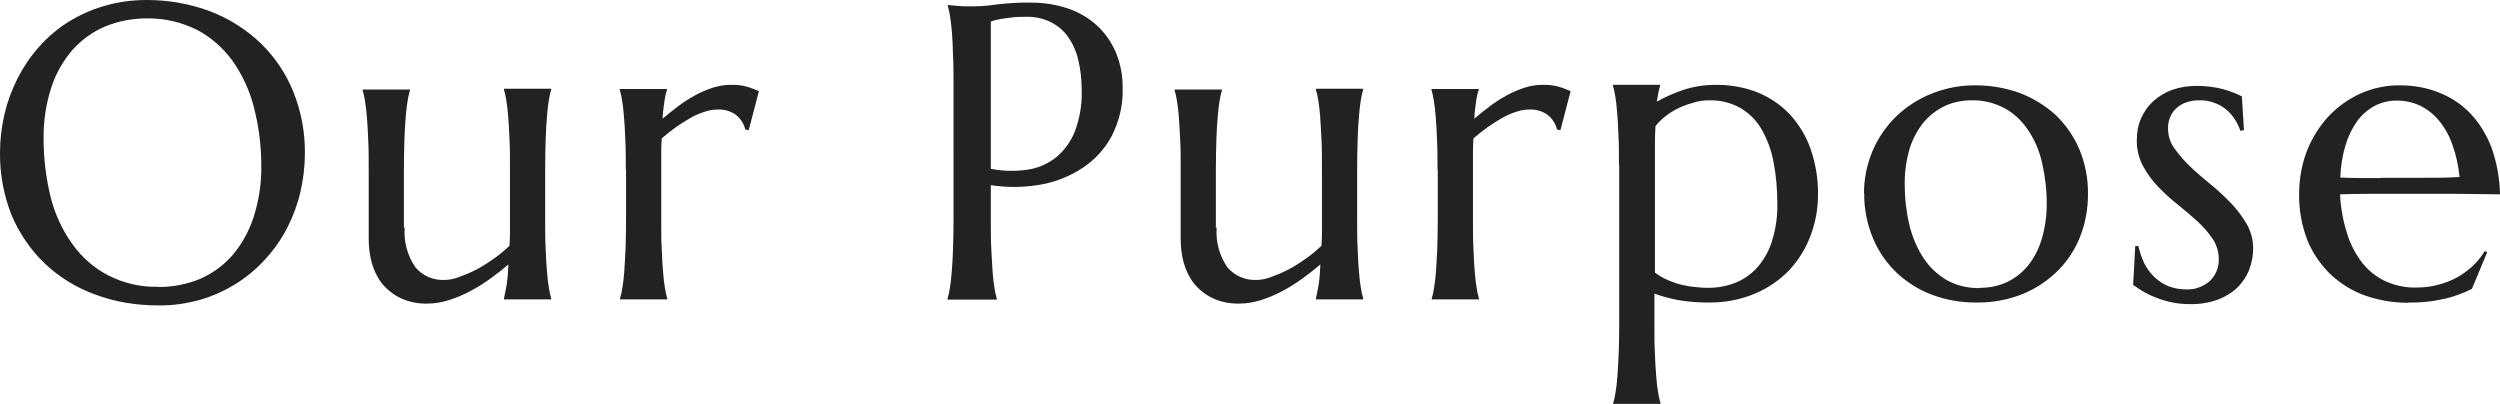 <?xml version="1.0" encoding="UTF-8"?>
<svg id="_レイヤー_1" data-name="レイヤー 1" xmlns="http://www.w3.org/2000/svg" viewBox="0 0 95.2 15.39">
  <defs>
    <style>
      .cls-1 {
        fill: #222;
      }
    </style>
  </defs>
  <path id="_パス_53302" data-name="パス 53302" class="cls-1" d="M5.59,0c.82,0,1.64.14,2.41.43.71.27,1.36.68,1.91,1.2.54.52.97,1.15,1.25,1.84.31.76.46,1.57.45,2.38,0,.49-.06.98-.17,1.46-.11.47-.28.93-.5,1.36-.22.43-.5.83-.82,1.18-.32.36-.7.68-1.11.94-.43.27-.89.48-1.37.62-.53.15-1.07.23-1.62.22-.82,0-1.64-.13-2.41-.42-.71-.26-1.36-.66-1.91-1.18-.54-.52-.97-1.15-1.26-1.84C.14,7.43-.01,6.62,0,5.81c0-.49.06-.98.17-1.46.11-.47.28-.93.5-1.37.22-.43.49-.83.81-1.19.32-.36.69-.68,1.1-.94.43-.27.89-.48,1.38-.62C4.49.07,5.04,0,5.59,0ZM6.03,10.93c.54,0,1.08-.1,1.59-.31.48-.21.9-.52,1.24-.91.36-.43.63-.92.8-1.45.2-.63.3-1.28.29-1.94,0-.75-.09-1.5-.28-2.23-.16-.64-.44-1.24-.82-1.78-.36-.49-.82-.9-1.36-1.18-.59-.29-1.24-.44-1.9-.43-.54,0-1.08.1-1.59.31-.47.2-.9.51-1.24.89-.36.42-.64.91-.81,1.44-.2.63-.3,1.28-.29,1.94,0,.75.09,1.5.27,2.23.16.64.44,1.25.83,1.79.36.5.82.91,1.37,1.19.59.3,1.24.45,1.91.43ZM15.41,8.66c-.04.54.1,1.07.41,1.52.27.32.68.5,1.1.48.19,0,.38-.04.56-.11.22-.08.44-.17.65-.28.23-.12.45-.26.66-.41.22-.15.42-.32.61-.5.01-.15.02-.31.02-.48v-2.44c0-.44,0-.83-.02-1.16-.01-.33-.03-.62-.05-.86-.02-.24-.04-.44-.07-.6-.02-.14-.05-.27-.09-.41v-.03h1.8v.03c-.04.13-.07.27-.09.41-.03.16-.05.36-.07.6-.02.24-.04.52-.05.86-.01.33-.02.72-.02,1.16v1.89c0,.44,0,.83.02,1.16.01.33.03.62.05.86.02.24.04.44.07.6.02.14.05.27.09.41v.04h-1.8v-.03c.03-.13.06-.3.1-.5.04-.27.06-.53.07-.8-.21.18-.44.36-.69.54-.25.18-.5.34-.77.48-.26.14-.53.25-.81.34-.26.08-.53.13-.81.13-.36.01-.71-.06-1.03-.21-.27-.13-.51-.32-.7-.55-.18-.23-.31-.5-.39-.78-.08-.29-.12-.6-.12-.9v-2.65c0-.44,0-.83-.02-1.16-.01-.33-.03-.62-.05-.86-.02-.24-.04-.44-.07-.6-.02-.14-.05-.27-.09-.41v-.03h1.8v.03c-.04.13-.07.27-.09.41-.03.16-.05.36-.07.6s-.04.52-.05.86c-.01.33-.02.72-.02,1.16v2.21ZM23.83,6.45c0-.44,0-.83-.02-1.16-.01-.33-.03-.62-.05-.86-.02-.24-.04-.44-.07-.6-.02-.14-.05-.27-.09-.41v-.03h1.8v.03c-.05.14-.08.29-.1.44-.03.22-.06.44-.07.66.19-.16.39-.32.6-.48.2-.15.42-.29.64-.41.21-.12.44-.21.67-.29.22-.07.45-.11.68-.11.12,0,.25,0,.37.02.09.01.19.03.28.06.08.02.16.05.23.08l.2.08-.39,1.49-.13-.03c-.05-.22-.18-.41-.35-.55-.2-.15-.45-.22-.7-.21-.17,0-.34.03-.51.09-.19.06-.37.14-.54.24-.19.11-.37.22-.55.35-.18.13-.36.27-.53.42-.01.15-.02.32-.02.49v2.58c0,.44,0,.83.02,1.16.01.33.03.62.05.86.02.24.04.44.07.6.02.14.05.27.09.41v.03h-1.8v-.03c.04-.13.07-.27.09-.41.03-.16.05-.36.07-.6.02-.24.03-.52.05-.86.01-.33.02-.72.02-1.16v-1.89ZM37.74,6.43c.46.09.94.1,1.4.03.4-.06.78-.23,1.09-.48.32-.27.56-.61.71-1,.18-.49.27-1.02.25-1.55,0-.39-.04-.78-.13-1.15-.07-.32-.21-.62-.39-.88-.17-.24-.4-.43-.66-.56-.29-.14-.61-.21-.93-.2-.2,0-.39,0-.59.03-.17.02-.31.04-.42.06-.11.02-.23.05-.34.09v5.63ZM36.09.19l.33.03c.1.01.21.02.33.02.12,0,.25,0,.38,0,.28,0,.55-.03.82-.07.44-.05.88-.08,1.32-.07.47,0,.94.07,1.39.22.41.14.78.35,1.1.64.32.29.56.64.73,1.03.18.44.27.91.26,1.38.02.63-.13,1.24-.41,1.8-.26.49-.64.91-1.11,1.22-.48.32-1.03.54-1.6.64-.63.11-1.27.12-1.9.02v1.3c0,.44,0,.83.02,1.16s.03.62.05.86c.02.24.04.44.07.6.02.14.05.27.09.41v.03h-1.88v-.03c.04-.13.07-.27.09-.41.03-.16.05-.36.07-.6.02-.24.04-.52.05-.86.01-.33.02-.72.02-1.16V3.25c0-.44,0-.83-.02-1.16-.01-.33-.02-.62-.04-.86-.02-.24-.05-.44-.07-.6-.02-.14-.05-.27-.09-.41v-.03ZM46.33,8.66c-.04.54.1,1.07.41,1.52.27.32.68.5,1.1.48.19,0,.38-.04.56-.11.22-.08.44-.17.65-.28.23-.12.45-.26.66-.41.22-.15.42-.32.61-.5.01-.15.02-.31.02-.48v-2.44c0-.44,0-.83-.02-1.16s-.03-.62-.05-.86c-.02-.24-.04-.44-.07-.6-.02-.14-.05-.27-.09-.41v-.03h1.8v.03c-.04.13-.07.27-.09.41-.03.16-.05.36-.07.6-.02.24-.04.52-.05.86-.01.33-.02.72-.02,1.16v1.89c0,.44,0,.83.02,1.16.01.33.03.62.05.86.02.24.04.44.07.6.02.14.05.27.09.41v.04h-1.8v-.03c.03-.13.06-.3.1-.5.04-.27.06-.53.07-.8-.21.18-.44.36-.69.54-.25.18-.5.34-.77.48-.26.14-.53.25-.81.34-.26.08-.53.13-.81.13-.36.01-.71-.06-1.03-.21-.27-.13-.51-.32-.7-.55-.18-.23-.31-.5-.39-.78-.08-.29-.12-.6-.12-.9v-2.65c0-.44,0-.83-.02-1.16s-.03-.62-.05-.86c-.02-.24-.04-.44-.07-.6-.02-.14-.05-.27-.09-.41v-.03h1.8v.03c-.04.13-.07.27-.09.41-.03.16-.05.36-.07.6-.02.24-.04.52-.05.86-.01.33-.02.72-.02,1.16v2.21ZM54.74,6.45c0-.44,0-.83-.02-1.16-.01-.33-.03-.62-.05-.86-.02-.24-.04-.44-.07-.6-.02-.14-.05-.27-.09-.41v-.03h1.8v.03c-.05.14-.08.29-.1.44-.03.22-.06.44-.07.66.19-.16.39-.32.6-.48.2-.15.42-.29.64-.41.21-.12.44-.21.67-.29.22-.07.45-.11.68-.11.12,0,.25,0,.37.02.09.01.19.03.28.06.08.02.16.05.23.08l.2.08-.39,1.49-.13-.03c-.05-.22-.18-.41-.35-.55-.2-.15-.45-.22-.7-.21-.17,0-.34.03-.51.09-.19.06-.37.14-.54.24-.19.11-.37.22-.55.35-.18.13-.36.27-.53.42-.01.15-.02.32-.02.49v2.58c0,.44,0,.83.02,1.16.01.33.03.62.05.86.02.24.04.44.07.6.02.14.05.27.09.41v.03h-1.8v-.03c.04-.13.07-.27.09-.41.03-.16.05-.36.07-.6.02-.24.03-.52.05-.86.01-.33.02-.72.02-1.16v-1.89ZM61.65,6.29c0-.44,0-.83-.02-1.16-.01-.33-.03-.62-.05-.86-.02-.24-.04-.44-.07-.6-.02-.14-.05-.27-.09-.41v-.03h1.8v.03c-.03.09-.05.18-.07.27-.02.1-.04.21-.06.34.32-.18.67-.33,1.02-.45.4-.13.82-.19,1.24-.19.54,0,1.08.09,1.58.29.47.19.88.47,1.23.84.35.38.62.83.79,1.32.19.56.29,1.14.28,1.73,0,.53-.09,1.05-.28,1.55-.18.49-.45.93-.8,1.31-.37.39-.82.7-1.32.91-.57.24-1.18.35-1.8.34-.37,0-.74-.03-1.11-.09-.31-.06-.62-.14-.92-.25v1.14c0,.44,0,.83.02,1.16.01.33.03.62.05.86s.04.44.07.6c.02.14.05.27.09.41v.03h-1.8v-.03c.04-.13.07-.27.09-.41.03-.16.05-.36.07-.6.02-.24.03-.52.05-.86.01-.33.02-.72.02-1.16v-6.05ZM65.09,3.82c-.18,0-.37.02-.54.07-.19.05-.37.11-.55.19-.18.08-.36.18-.52.3-.16.12-.31.26-.44.42-.01.2-.02.42-.02.67,0,.25,0,.52,0,.82v4.09c.11.08.23.16.35.22.14.07.29.13.44.18.18.06.37.1.56.13.23.03.46.05.68.05.38,0,.75-.07,1.1-.22.32-.14.61-.36.83-.63.24-.3.42-.64.52-1.01.13-.44.19-.89.18-1.34,0-.53-.04-1.05-.14-1.57-.08-.44-.23-.86-.45-1.25-.19-.34-.47-.62-.8-.82-.37-.21-.78-.31-1.2-.3ZM70.98,7.38c0-.56.11-1.12.33-1.64.21-.49.52-.94.9-1.31.39-.37.85-.67,1.36-.87.53-.21,1.11-.32,1.68-.31.57,0,1.13.1,1.66.29.5.19.96.47,1.36.83.39.37.7.82.91,1.31.23.55.34,1.14.33,1.73,0,.53-.09,1.05-.28,1.55-.18.49-.47.94-.83,1.31-.38.39-.84.7-1.34.91-.58.24-1.2.35-1.82.34-.56,0-1.12-.09-1.65-.29-.5-.18-.96-.47-1.35-.83-.39-.37-.7-.81-.91-1.31-.23-.55-.35-1.14-.34-1.73h0ZM75.41,10.96c.35,0,.7-.07,1.02-.22.31-.15.58-.36.8-.63.24-.3.41-.64.52-1.01.13-.44.19-.89.19-1.34,0-.53-.06-1.05-.18-1.57-.1-.44-.28-.87-.54-1.25-.23-.34-.53-.63-.89-.82-.39-.21-.82-.31-1.26-.3-.35,0-.7.07-1.02.22-.31.15-.58.36-.8.62-.24.3-.42.64-.53,1-.13.43-.19.89-.19,1.34,0,.53.06,1.06.18,1.57.11.45.29.88.54,1.26.23.35.53.63.89.84.38.21.81.31,1.25.3ZM85.42,4.96l-.11.02c-.04-.14-.1-.26-.18-.39-.08-.14-.19-.27-.31-.38-.14-.12-.29-.22-.46-.28-.2-.08-.41-.12-.62-.11-.16,0-.31.02-.46.07-.14.04-.26.11-.38.21-.11.09-.2.21-.25.34-.07.15-.1.31-.09.48,0,.26.09.52.24.73.18.25.38.48.6.69.24.23.5.45.78.68.27.22.53.46.78.72.23.24.43.51.6.8.16.28.24.6.24.92,0,.27-.05.53-.14.78-.09.25-.24.48-.43.68-.21.21-.47.37-.75.48-.35.13-.72.19-1.09.18-.24,0-.47-.02-.7-.07-.2-.04-.4-.1-.59-.18-.17-.06-.33-.14-.49-.23-.14-.09-.27-.17-.38-.25l.08-1.48h.12c.05.23.13.46.23.67.1.19.23.37.39.52.15.14.33.26.53.34.21.08.43.12.65.12.34.02.67-.1.92-.32.23-.22.35-.52.34-.84,0-.27-.08-.54-.23-.76-.17-.25-.36-.47-.58-.67-.23-.21-.49-.43-.75-.64-.27-.21-.52-.44-.75-.68-.23-.24-.43-.51-.58-.8-.16-.31-.24-.64-.23-.99,0-.29.05-.57.17-.83.11-.25.27-.47.47-.65.21-.18.45-.33.71-.42.29-.1.6-.15.91-.15.37,0,.73.04,1.08.14.23.07.45.15.66.26l.08,1.3ZM91.7,11.53c-.55,0-1.1-.09-1.62-.27-.49-.17-.94-.45-1.32-.8-.38-.37-.69-.81-.89-1.3-.22-.56-.33-1.17-.32-1.78,0-.56.1-1.12.3-1.64.19-.48.47-.93.82-1.31.35-.37.76-.66,1.22-.87.48-.21.99-.32,1.51-.31.51,0,1.02.09,1.49.28.45.18.86.45,1.19.8.35.37.62.82.8,1.3.2.57.31,1.17.32,1.77-.59,0-1.18-.02-1.77-.02-.59,0-1.2,0-1.84,0-.45,0-.89,0-1.32,0-.43,0-.82.01-1.16.02.02.5.11.99.26,1.47.12.4.31.78.57,1.12.23.3.54.55.88.71.37.17.77.26,1.18.25.29,0,.58-.03.86-.11.26-.07.5-.16.73-.29.21-.12.41-.27.59-.44.17-.16.32-.35.44-.55l.09.05-.58,1.39c-.32.16-.66.29-1.01.37-.46.11-.93.16-1.41.15ZM90.66,6.77h1.57c.52,0,1,0,1.43-.03-.04-.42-.13-.83-.27-1.22-.11-.33-.28-.64-.5-.91-.19-.24-.44-.44-.72-.58-.29-.14-.6-.2-.91-.2-.29,0-.58.07-.83.2-.26.14-.49.34-.66.57-.2.28-.35.59-.45.92-.12.4-.19.82-.2,1.24.23.01.48.02.74.02h.81Z"/>
</svg>
